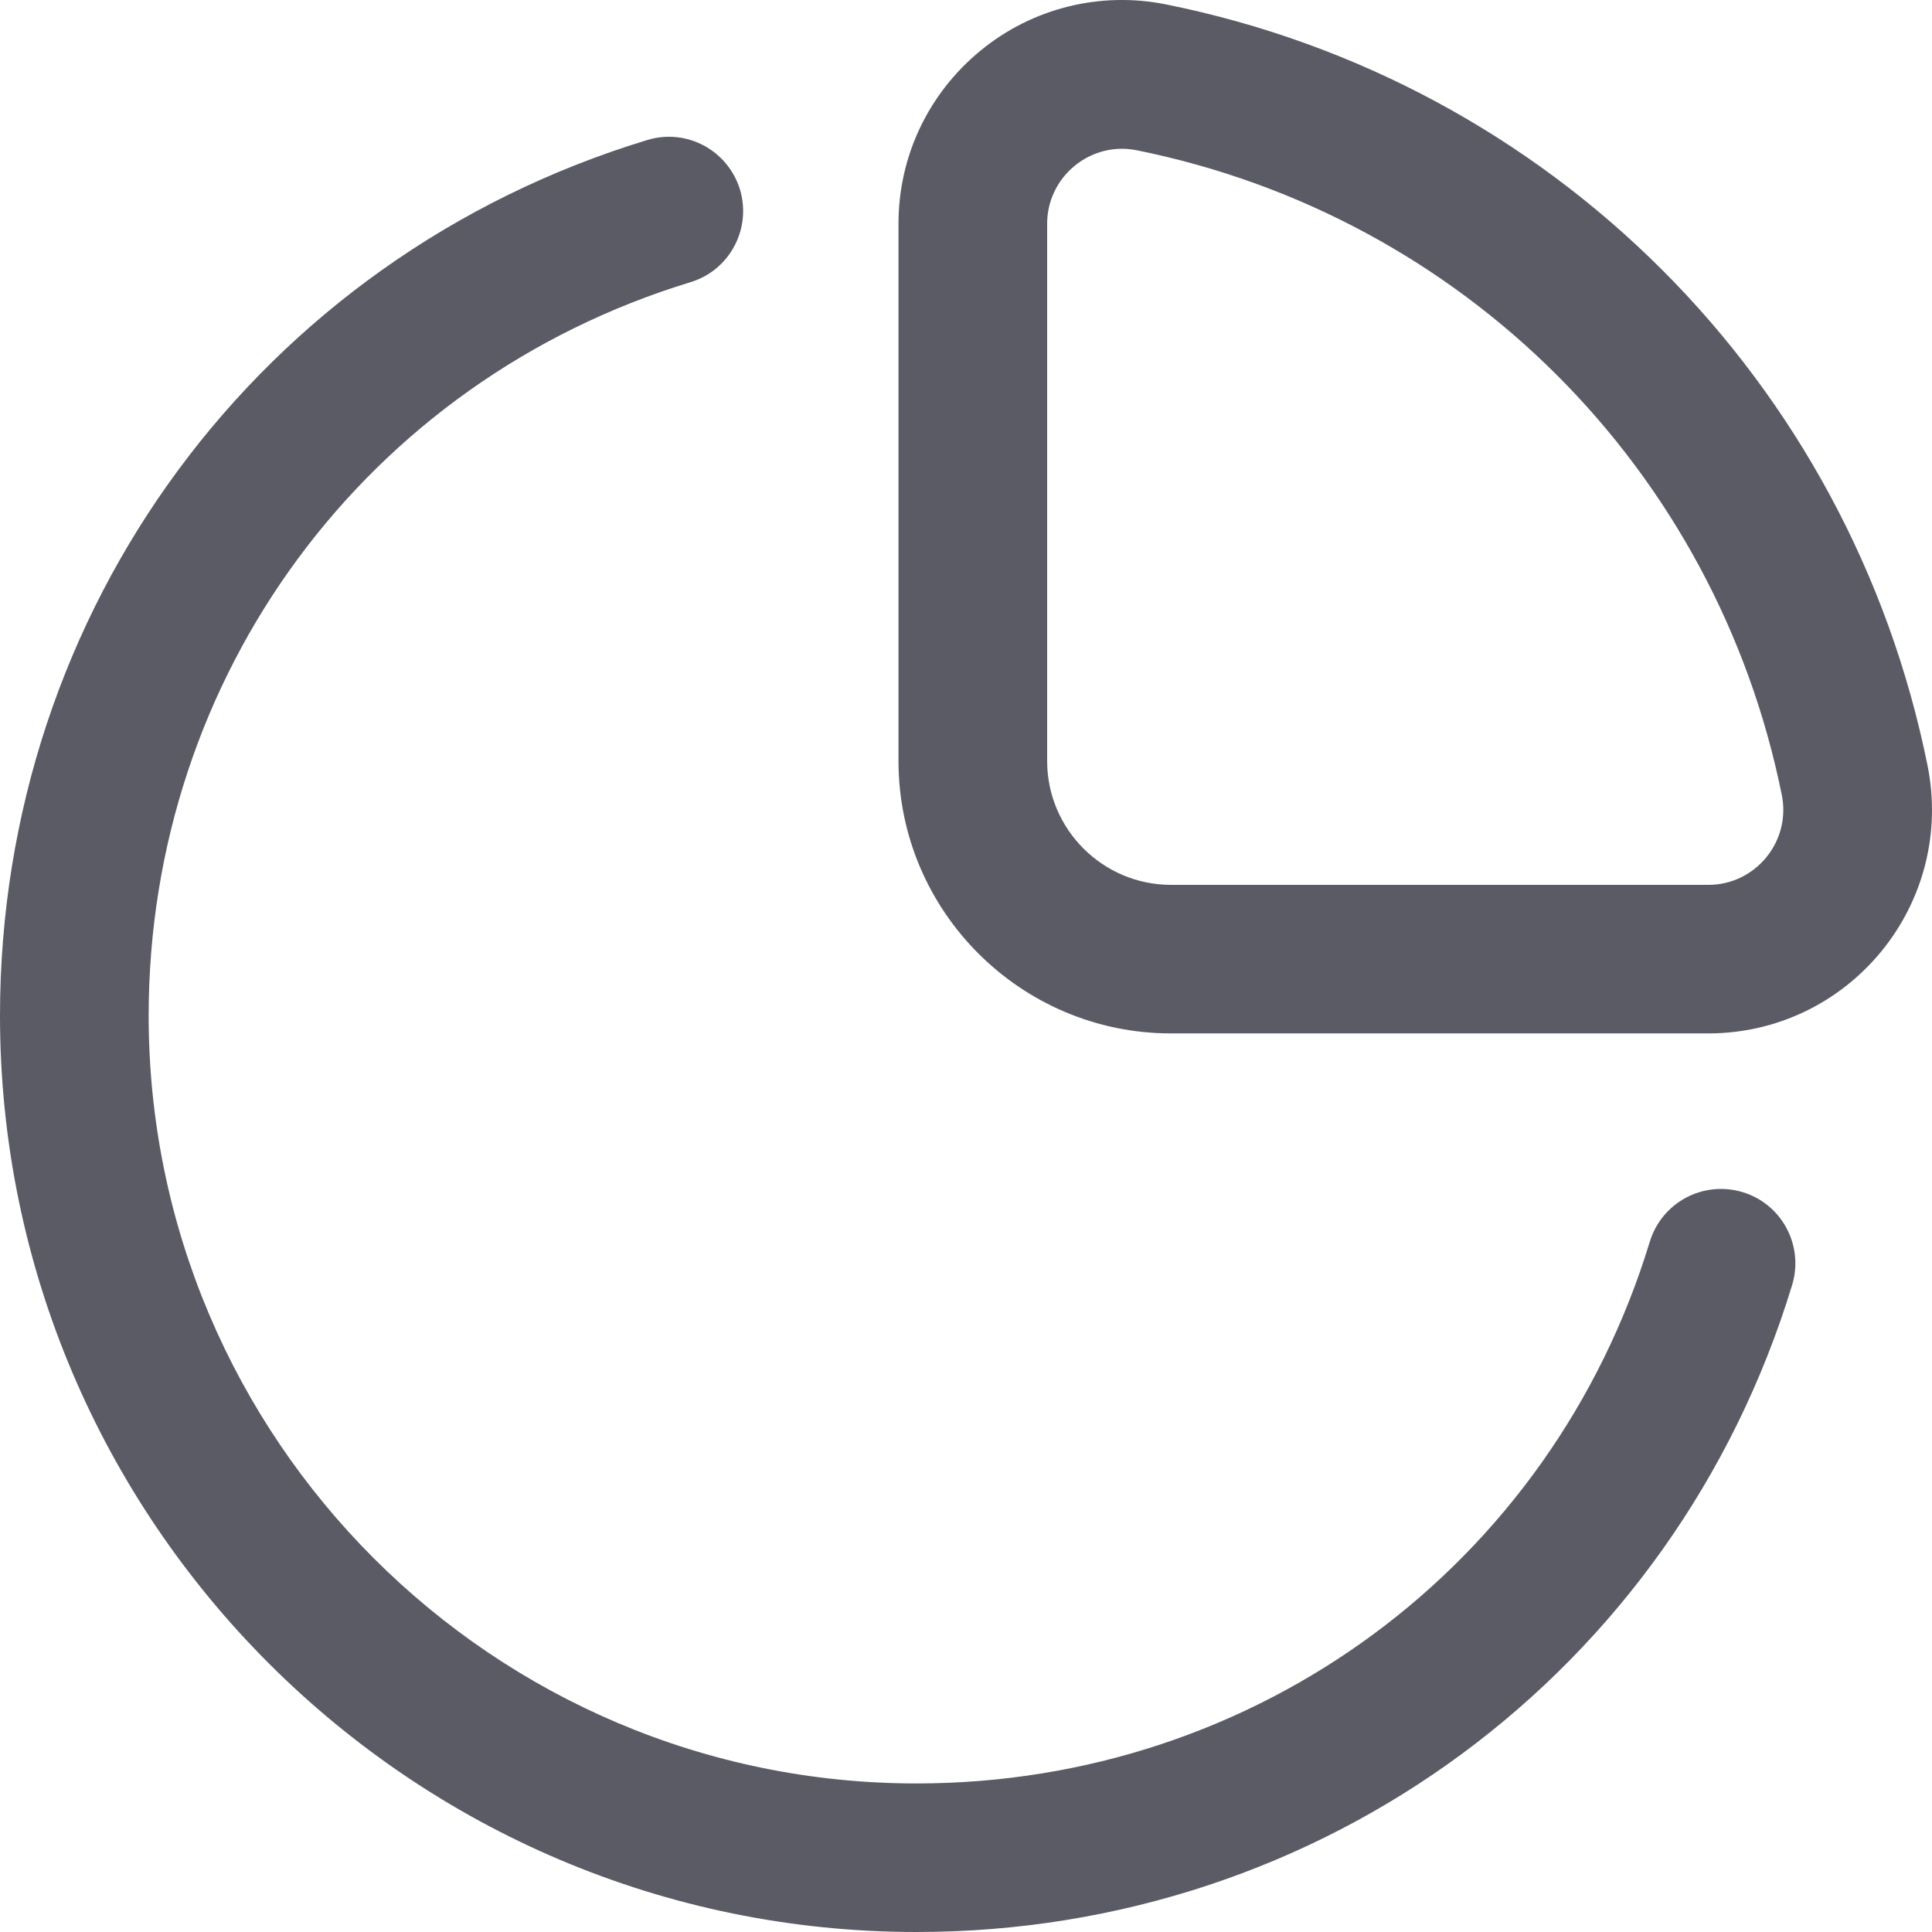 <svg width="18" height="18" viewBox="0 0 18 18" fill="none" xmlns="http://www.w3.org/2000/svg">
<path d="M17.959 7.135C17.236 3.549 14.452 0.764 10.864 0.041C10.252 -0.082 9.619 0.074 9.135 0.472C8.65 0.87 8.371 1.456 8.371 2.083V7.09C8.371 8.489 9.51 9.628 10.91 9.628H15.917C16.544 9.628 17.13 9.349 17.528 8.864C17.925 8.378 18.082 7.749 17.959 7.135ZM16.456 7.988C16.322 8.151 16.126 8.244 15.917 8.244H10.91C10.274 8.244 9.756 7.726 9.756 7.09V2.084C9.756 1.874 9.85 1.678 10.012 1.545C10.139 1.441 10.295 1.386 10.454 1.386C10.5 1.386 10.546 1.391 10.591 1.4C13.629 2.013 15.989 4.371 16.601 7.409C16.642 7.613 16.59 7.824 16.456 7.988ZM16.697 11.972C15.598 15.578 12.319 18 8.539 18C3.83 18 0 14.17 0 9.462C0 5.681 2.423 2.402 6.029 1.305C6.397 1.192 6.781 1.4 6.894 1.765C7.004 2.131 6.799 2.518 6.433 2.629C3.414 3.55 1.385 6.295 1.385 9.463C1.385 13.407 4.594 16.616 8.539 16.616C11.706 16.616 14.452 14.587 15.371 11.568C15.483 11.203 15.867 10.996 16.236 11.107C16.602 11.218 16.808 11.605 16.697 11.972Z" fill="#5A5B65"/>
</svg>
